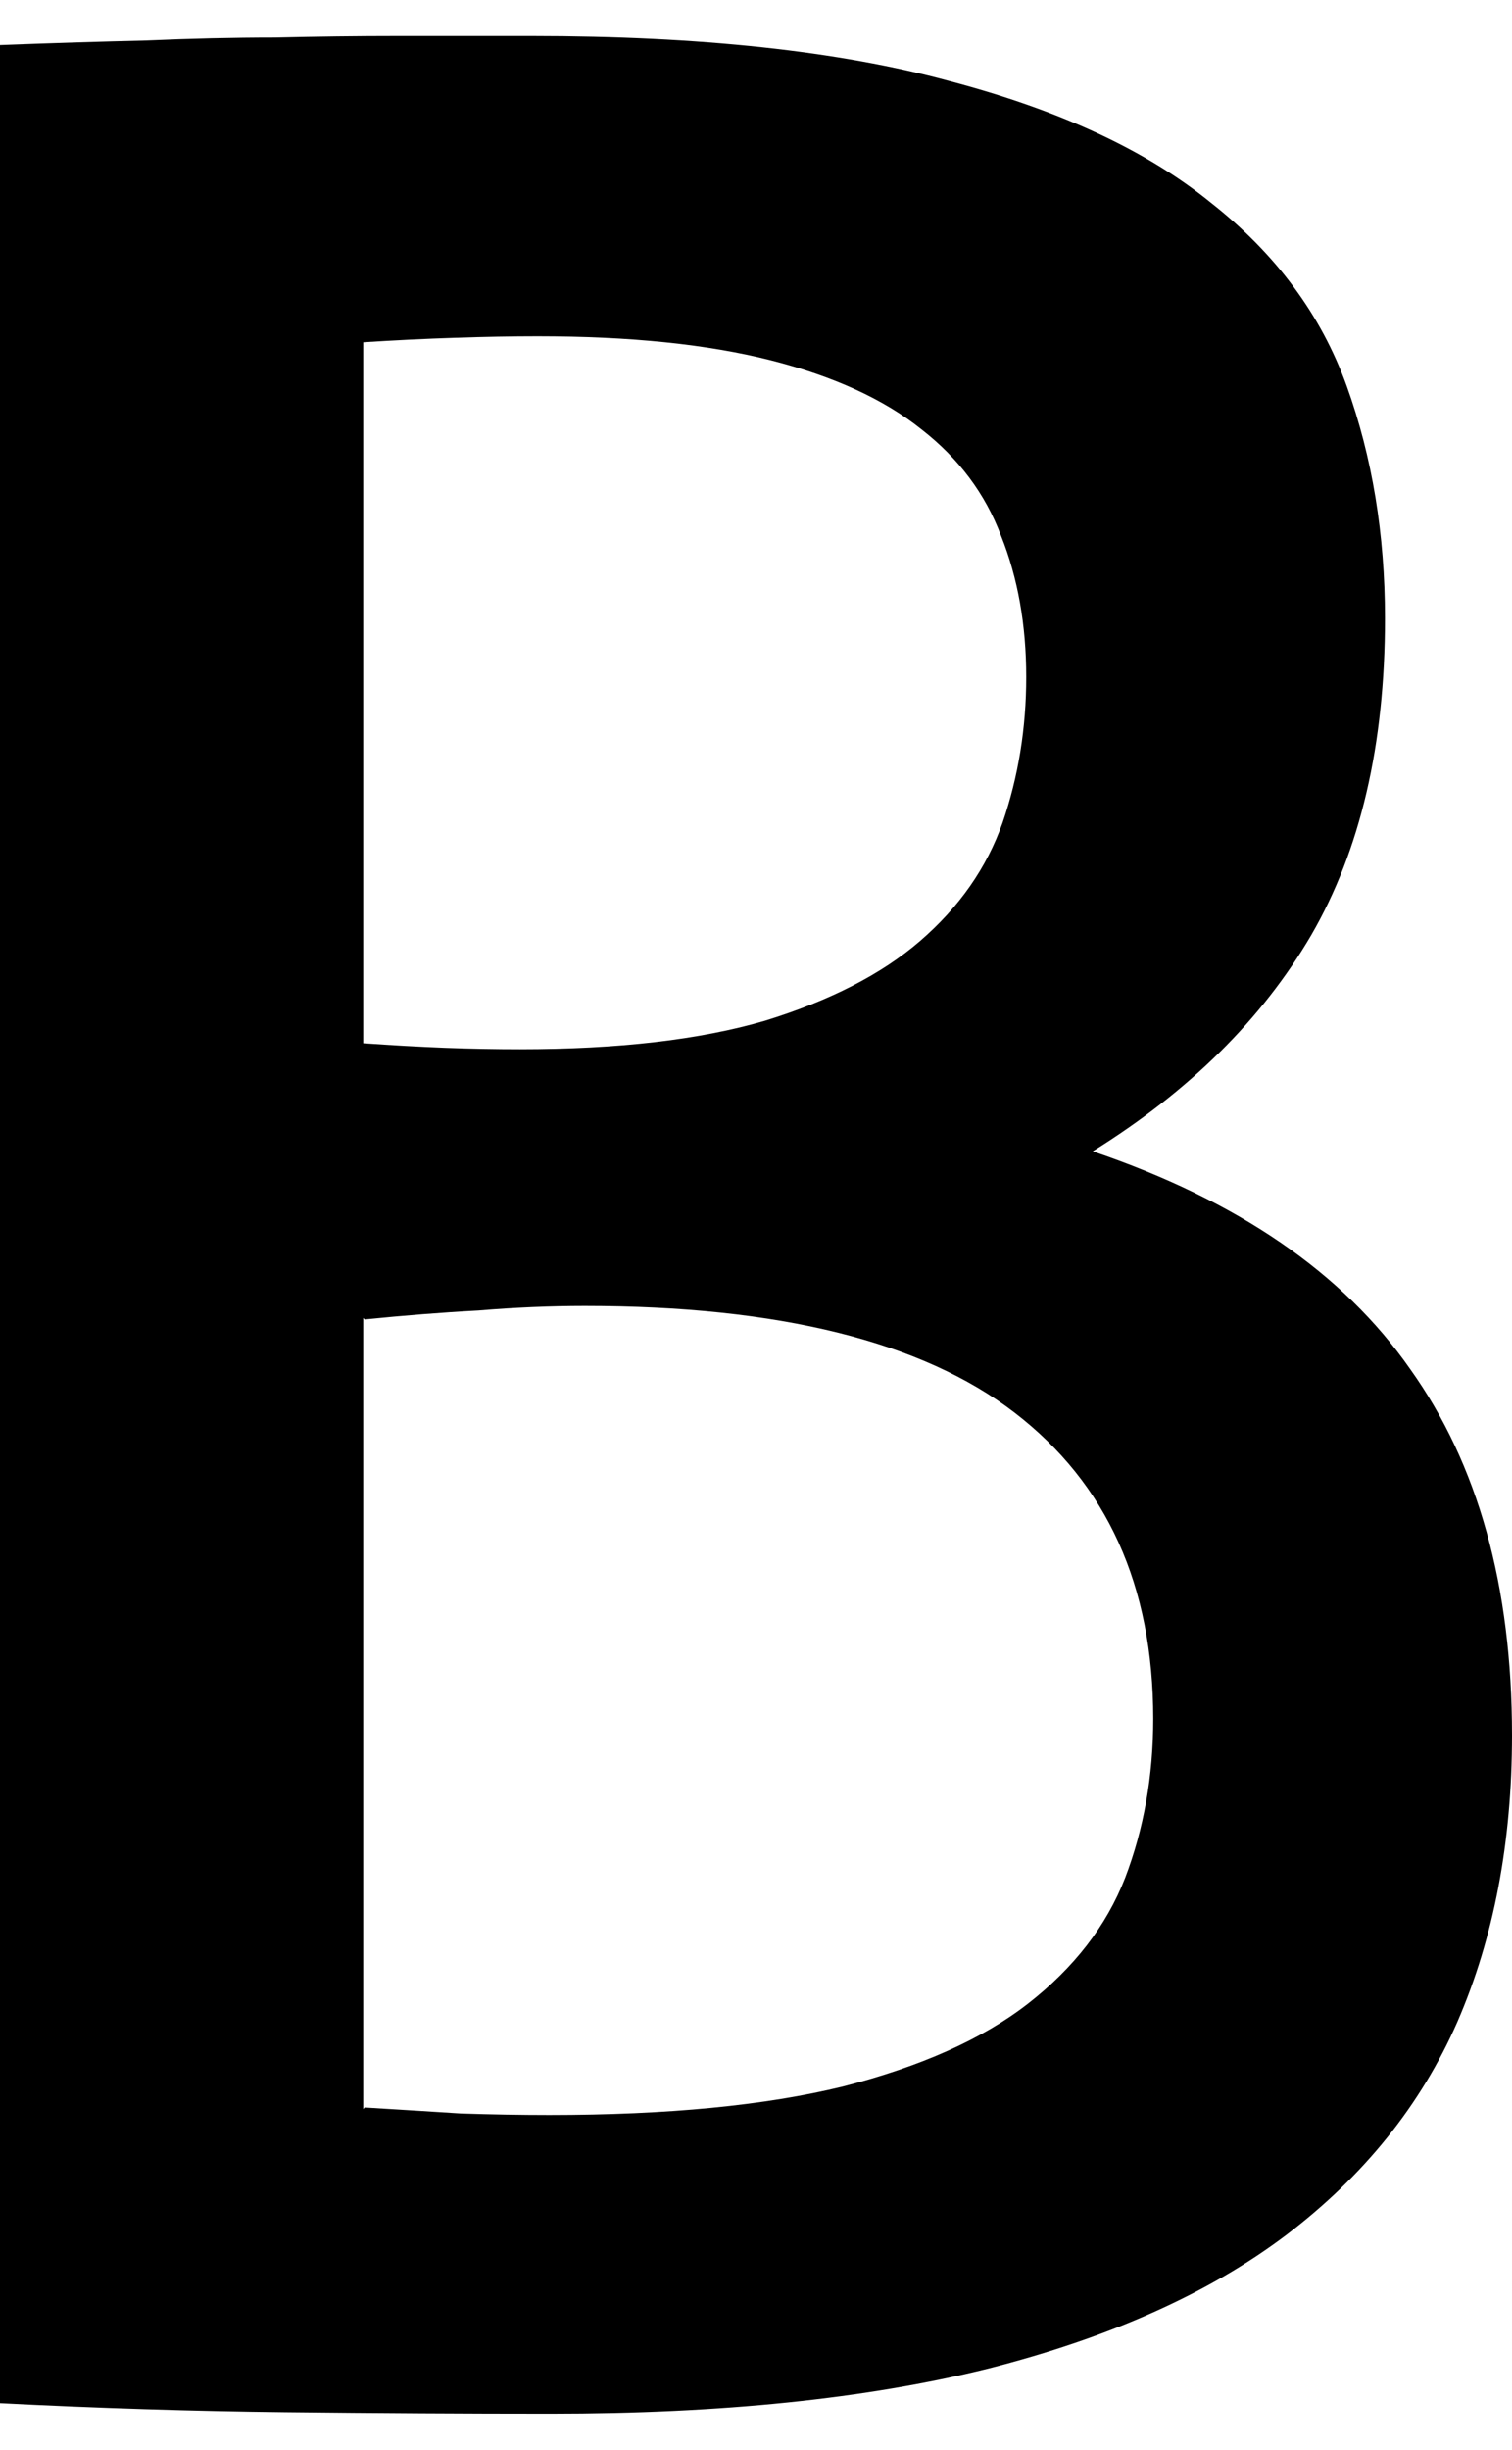 <svg width="21" height="34" viewBox="0 0 21 34" fill="none" xmlns="http://www.w3.org/2000/svg">
<path id="B" d="M0 0.625C0.738 0.597 1.415 0.576 2.03 0.562C2.646 0.535 3.24 0.521 3.814 0.521C4.389 0.507 4.963 0.5 5.537 0.5C6.111 0.5 6.727 0.5 7.383 0.5C9.721 0.5 11.655 0.708 13.187 1.125C14.718 1.528 15.928 2.09 16.816 2.812C17.719 3.521 18.348 4.368 18.703 5.354C19.059 6.34 19.236 7.417 19.236 8.583C19.236 10.333 18.895 11.799 18.211 12.979C17.527 14.146 16.516 15.146 15.176 15.979C17.186 16.66 18.655 17.667 19.585 19C20.528 20.319 21 22.014 21 24.083C21 25.569 20.747 26.896 20.241 28.062C19.735 29.215 18.942 30.201 17.862 31.021C16.796 31.826 15.415 32.444 13.72 32.875C12.038 33.292 10.015 33.5 7.649 33.5C6.474 33.5 5.243 33.493 3.958 33.479C2.687 33.465 1.367 33.424 0 33.354V0.625ZM5.045 14.479C5.441 14.507 5.817 14.528 6.173 14.542C6.542 14.556 6.891 14.562 7.219 14.562C8.586 14.562 9.721 14.431 10.623 14.167C11.525 13.889 12.243 13.521 12.776 13.062C13.323 12.59 13.706 12.042 13.925 11.417C14.144 10.778 14.253 10.104 14.253 9.396C14.253 8.674 14.137 8.021 13.904 7.438C13.685 6.854 13.316 6.361 12.797 5.958C12.277 5.542 11.58 5.222 10.705 5C9.83 4.778 8.75 4.667 7.465 4.667C7.109 4.667 6.727 4.674 6.316 4.688C5.906 4.701 5.482 4.722 5.045 4.75V14.479ZM5.065 29.25C5.53 29.278 5.975 29.306 6.398 29.333C6.822 29.347 7.232 29.354 7.629 29.354C9.27 29.354 10.63 29.222 11.71 28.958C12.79 28.681 13.645 28.299 14.273 27.812C14.916 27.312 15.367 26.729 15.627 26.062C15.887 25.382 16.017 24.646 16.017 23.854C16.017 22.007 15.374 20.59 14.089 19.604C12.804 18.618 10.815 18.125 8.121 18.125C7.643 18.125 7.15 18.146 6.645 18.188C6.139 18.215 5.612 18.257 5.065 18.312L5.045 18.292V29.271L5.065 29.25Z" fill="black"/>
</svg>
